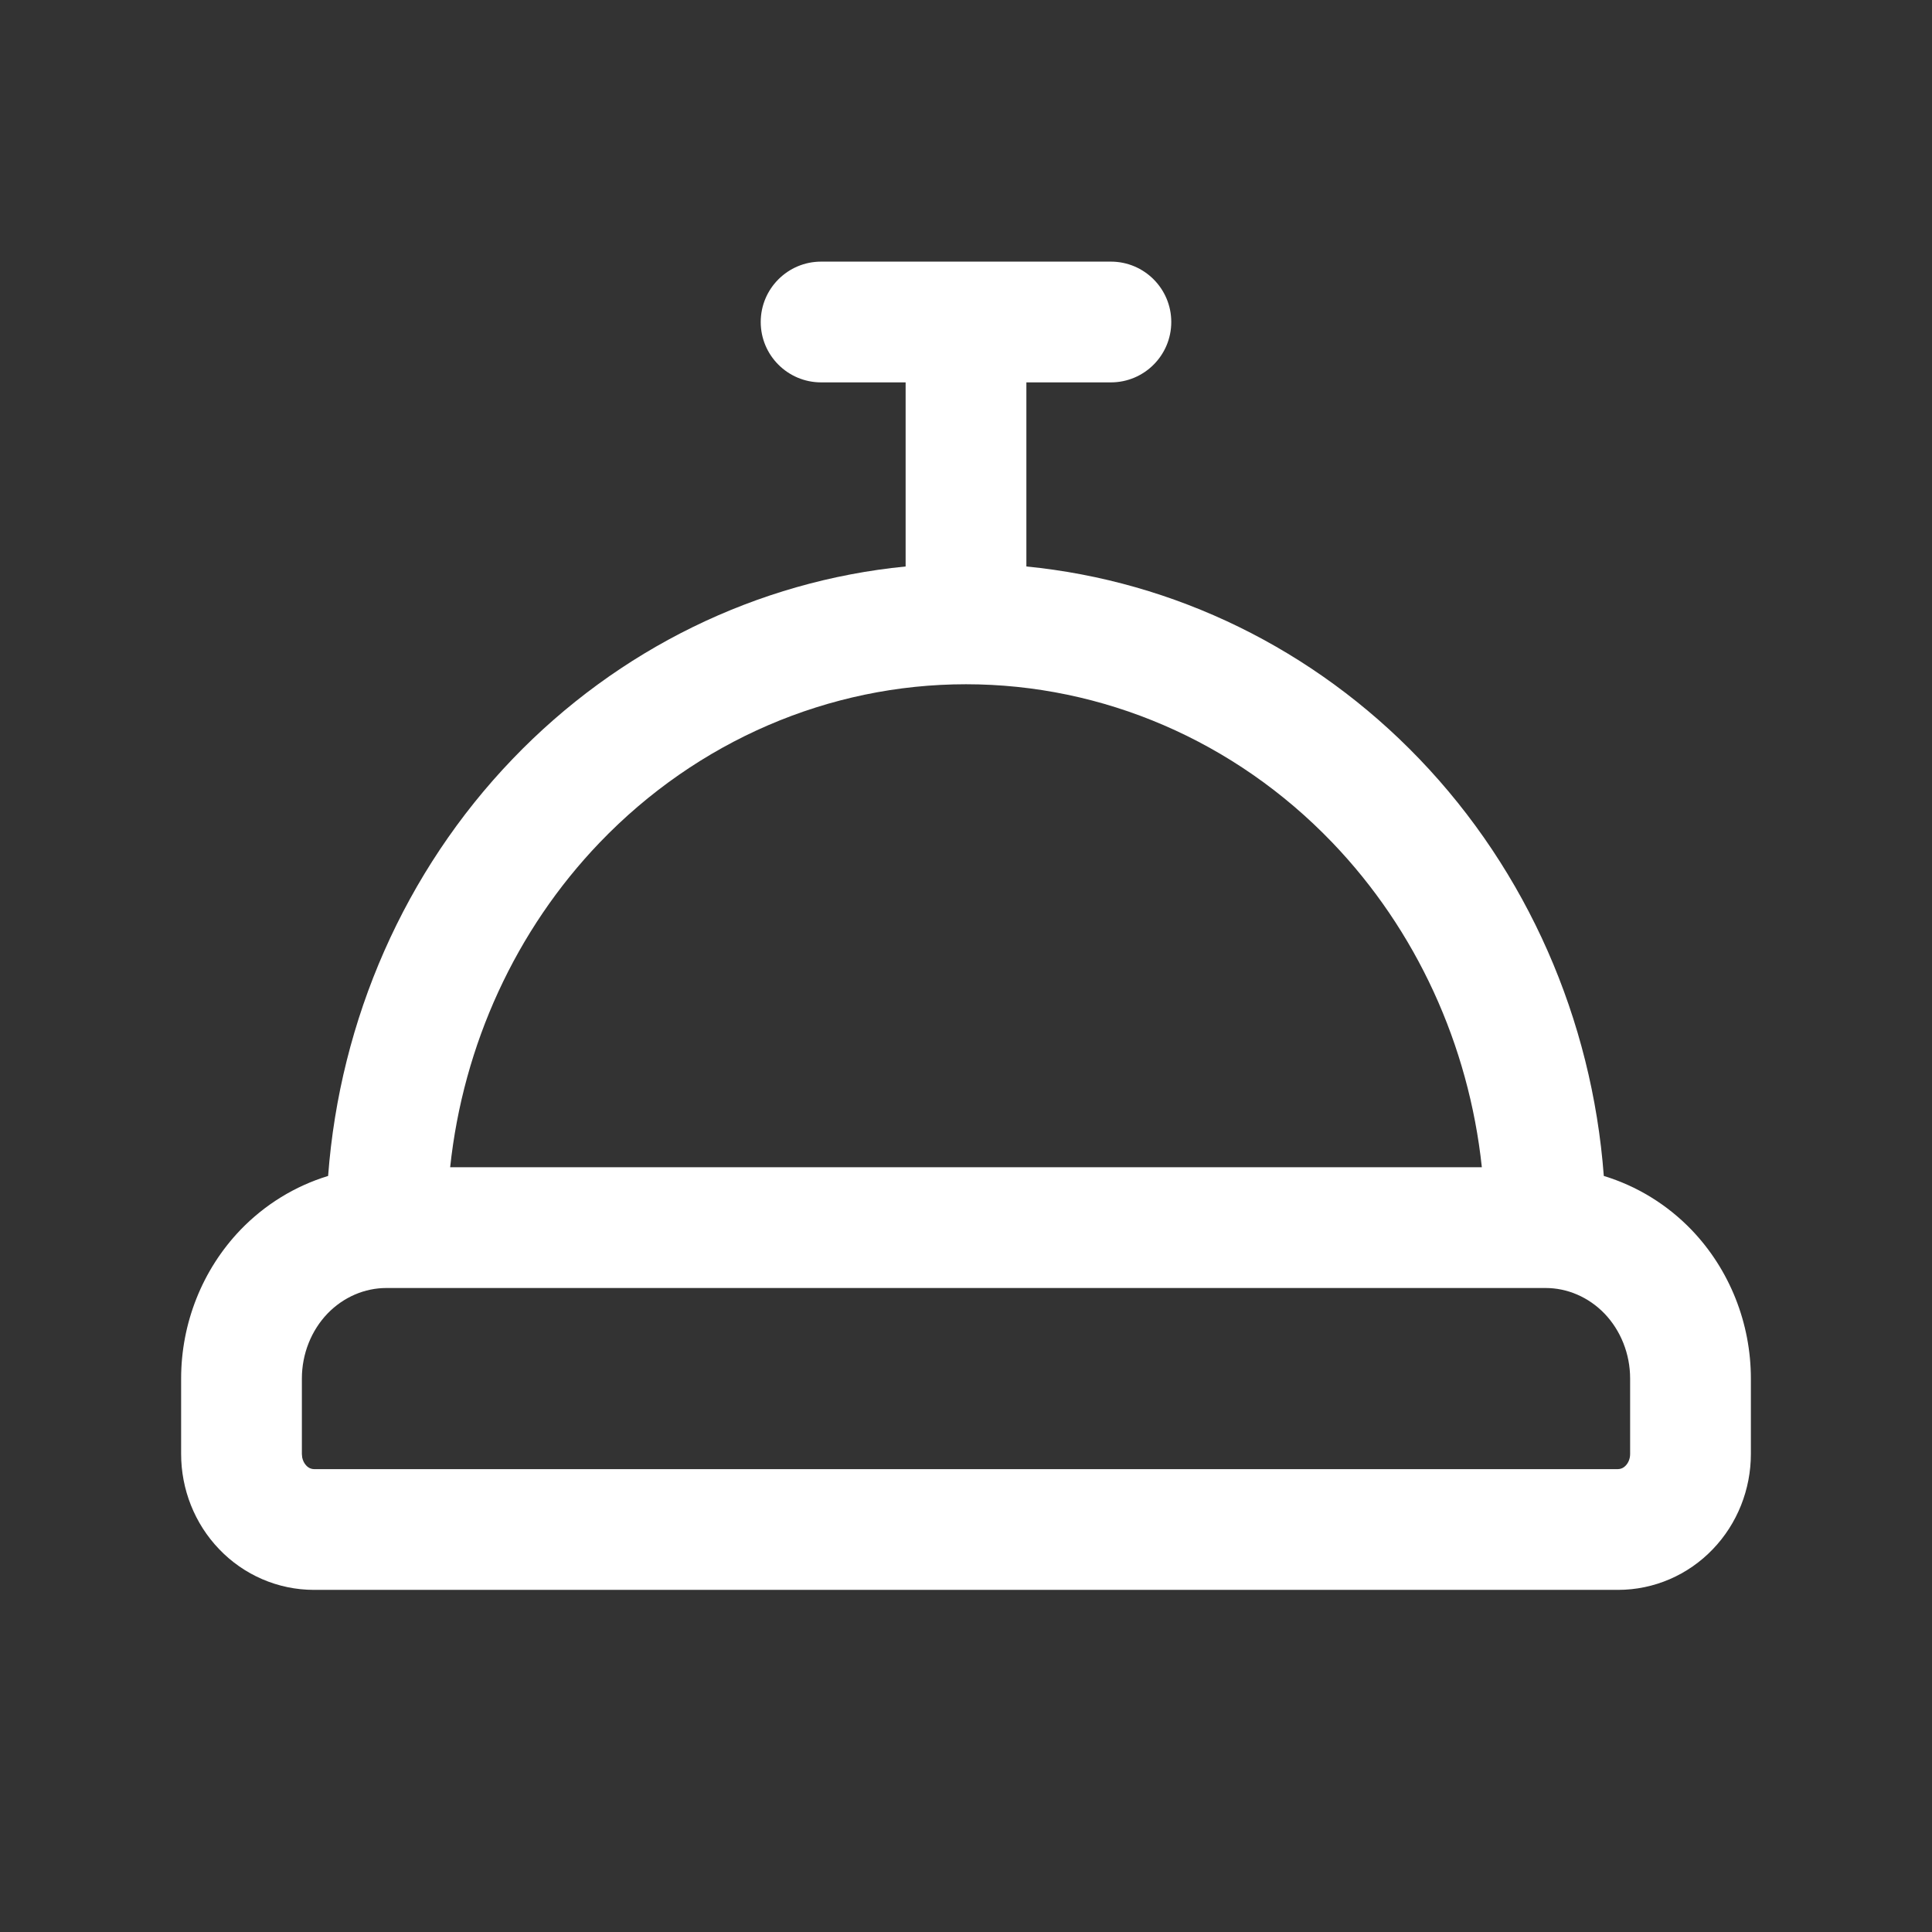 <?xml version="1.0" encoding="UTF-8"?>
<svg xmlns="http://www.w3.org/2000/svg" width="24" height="24" viewBox="0 0 24 24" fill="none">
  <rect x="0" y="0" width="24" height="24" fill="#333333" stroke="none"/>
  <path d="M13.8 3.25C14.214 3.25 14.55 3.586 14.55 4C14.55 4.414 14.214 4.75 13.8 4.75H12.75V7.037C14.592 7.218 16.32 8.061 17.632 9.428C18.972 10.824 19.777 12.664 19.923 14.608C20.334 14.733 20.71 14.963 21.014 15.279C21.488 15.774 21.75 16.439 21.75 17.125V18.062C21.75 18.5 21.583 18.927 21.277 19.245C20.971 19.565 20.547 19.75 20.1 19.75H3.9C3.453 19.75 3.029 19.565 2.723 19.245C2.417 18.927 2.25 18.5 2.25 18.062V17.125C2.25 16.439 2.512 15.774 2.986 15.279C3.29 14.963 3.666 14.733 4.076 14.608C4.222 12.664 5.028 10.824 6.368 9.428C7.68 8.061 9.408 7.218 11.25 7.037V4.75H10.2C9.786 4.75 9.45 4.414 9.45 4C9.45 3.586 9.786 3.25 10.2 3.25H13.8ZM4.8 16C4.532 16 4.268 16.111 4.068 16.318C3.868 16.527 3.75 16.817 3.75 17.125V18.062L3.754 18.105C3.762 18.146 3.781 18.181 3.805 18.206C3.835 18.238 3.871 18.25 3.9 18.25H20.1C20.129 18.25 20.165 18.238 20.195 18.206C20.227 18.173 20.25 18.122 20.25 18.062V17.125C20.25 16.817 20.132 16.527 19.932 16.318C19.732 16.111 19.468 16 19.2 16H4.8ZM12 8.5C10.3 8.5 8.662 9.203 7.45 10.466C6.407 11.553 5.754 12.978 5.592 14.5H18.408C18.246 12.978 17.593 11.553 16.55 10.466C15.338 9.203 13.7 8.5 12 8.5Z" fill="white"></path>
</svg>
